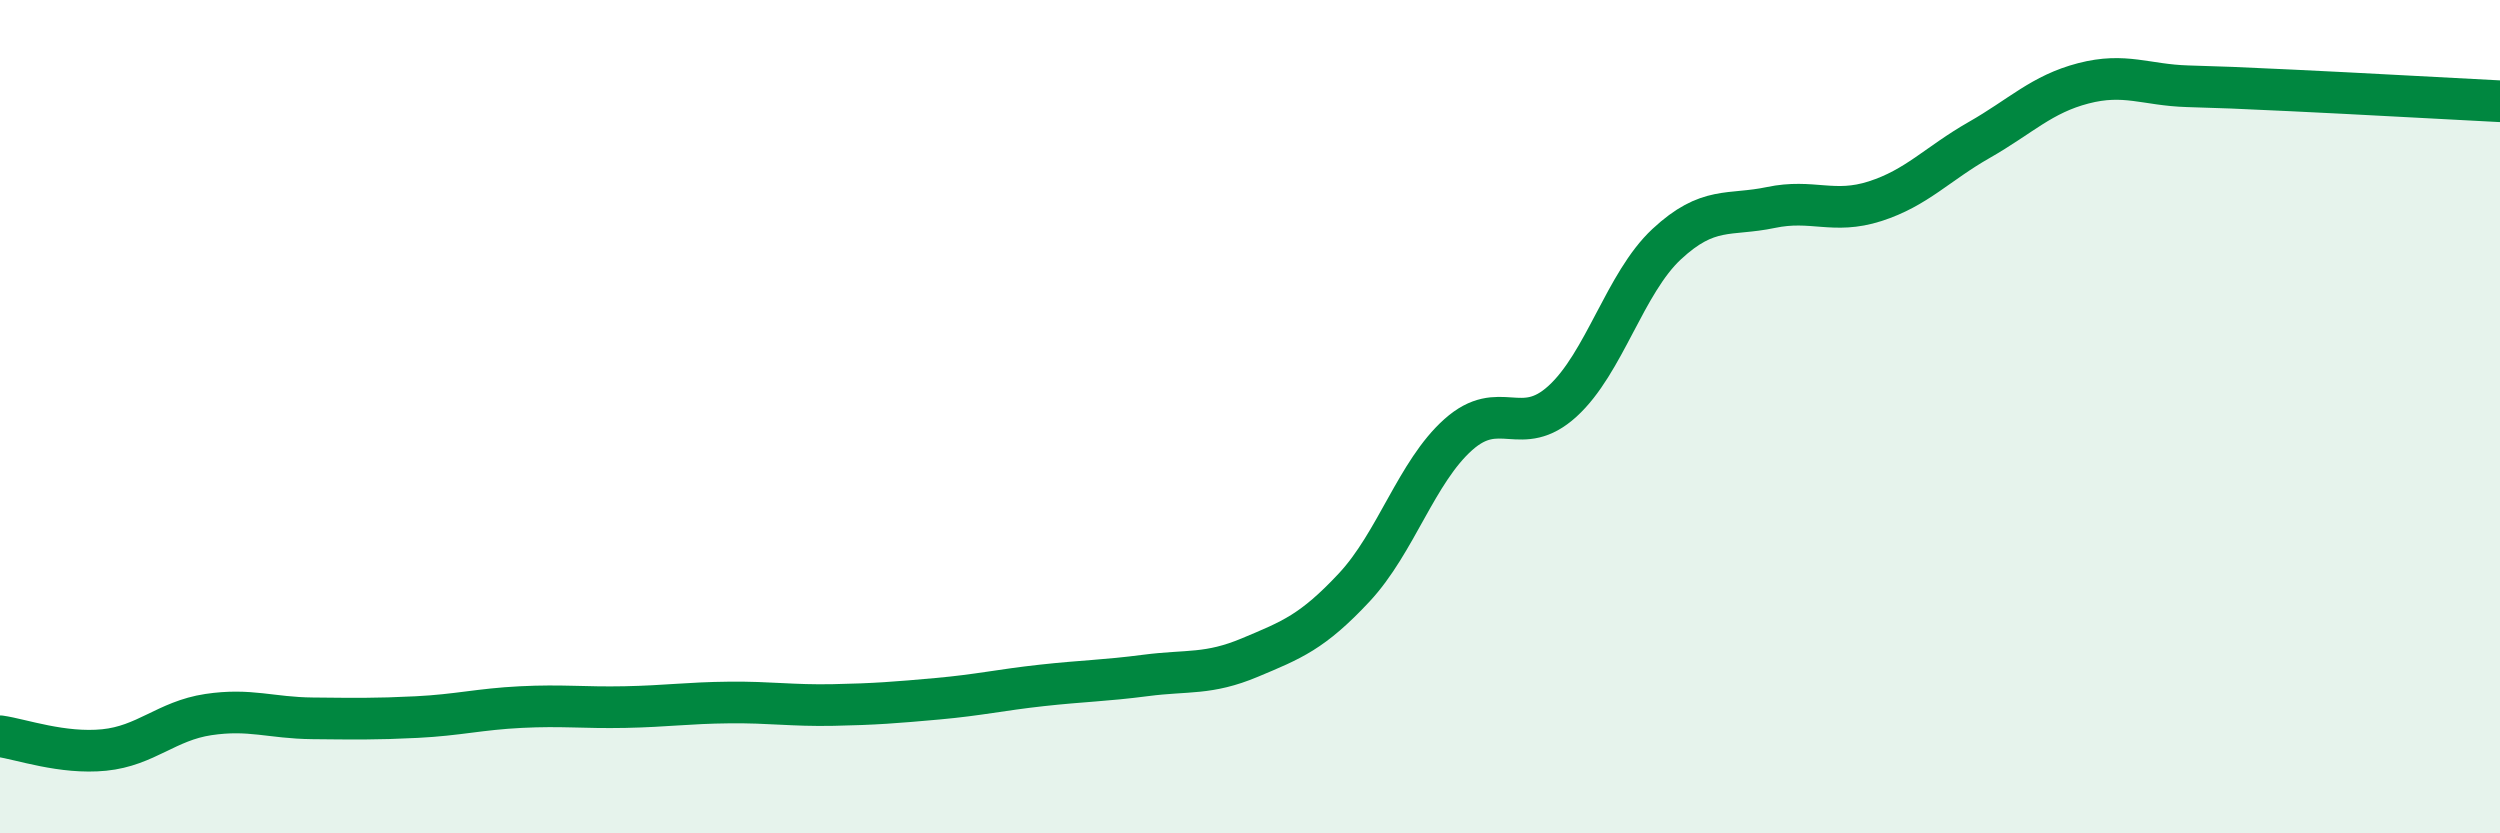 
    <svg width="60" height="20" viewBox="0 0 60 20" xmlns="http://www.w3.org/2000/svg">
      <path
        d="M 0,17.67 C 0.5,17.74 1.5,18.1 2.5,18 C 3.5,17.9 4,17.3 5,17.15 C 6,17 6.5,17.23 7.5,17.24 C 8.5,17.25 9,17.26 10,17.21 C 11,17.16 11.5,17.02 12.5,16.97 C 13.5,16.92 14,16.99 15,16.97 C 16,16.95 16.5,16.87 17.5,16.86 C 18.5,16.85 19,16.94 20,16.92 C 21,16.9 21.5,16.86 22.5,16.77 C 23.5,16.68 24,16.56 25,16.45 C 26,16.34 26.5,16.34 27.5,16.21 C 28.5,16.08 29,16.2 30,15.78 C 31,15.36 31.5,15.17 32.5,14.1 C 33.5,13.03 34,11.32 35,10.43 C 36,9.54 36.5,10.54 37.5,9.63 C 38.5,8.72 39,6.79 40,5.86 C 41,4.93 41.5,5.19 42.5,4.98 C 43.5,4.77 44,5.15 45,4.83 C 46,4.51 46.5,3.93 47.5,3.36 C 48.5,2.79 49,2.26 50,2 C 51,1.74 51.5,2.04 52.5,2.07 C 53.5,2.1 53.5,2.1 55,2.17 C 56.5,2.24 59,2.38 60,2.43L60 20L0 20Z"
        fill="#008740"
        opacity="0.1"
        stroke-linecap="round"
        stroke-linejoin="round"
      />
      <path
        d="M 0,17.67 C 0.5,17.74 1.5,18.1 2.5,18 C 3.5,17.9 4,17.3 5,17.15 C 6,17 6.5,17.23 7.5,17.24 C 8.5,17.25 9,17.26 10,17.21 C 11,17.16 11.5,17.02 12.5,16.97 C 13.5,16.92 14,16.99 15,16.97 C 16,16.95 16.5,16.87 17.5,16.86 C 18.5,16.85 19,16.94 20,16.92 C 21,16.9 21.5,16.86 22.5,16.77 C 23.5,16.68 24,16.56 25,16.45 C 26,16.34 26.5,16.34 27.5,16.21 C 28.5,16.08 29,16.2 30,15.78 C 31,15.36 31.5,15.17 32.5,14.1 C 33.5,13.03 34,11.32 35,10.43 C 36,9.54 36.5,10.54 37.5,9.63 C 38.5,8.72 39,6.79 40,5.86 C 41,4.93 41.5,5.19 42.5,4.98 C 43.5,4.77 44,5.15 45,4.83 C 46,4.51 46.5,3.93 47.5,3.36 C 48.5,2.79 49,2.26 50,2 C 51,1.74 51.5,2.04 52.5,2.07 C 53.5,2.1 53.5,2.1 55,2.17 C 56.5,2.24 59,2.38 60,2.43"
        stroke="#008740"
        stroke-width="1"
        fill="none"
        stroke-linecap="round"
        stroke-linejoin="round"
      />
    </svg>
  
